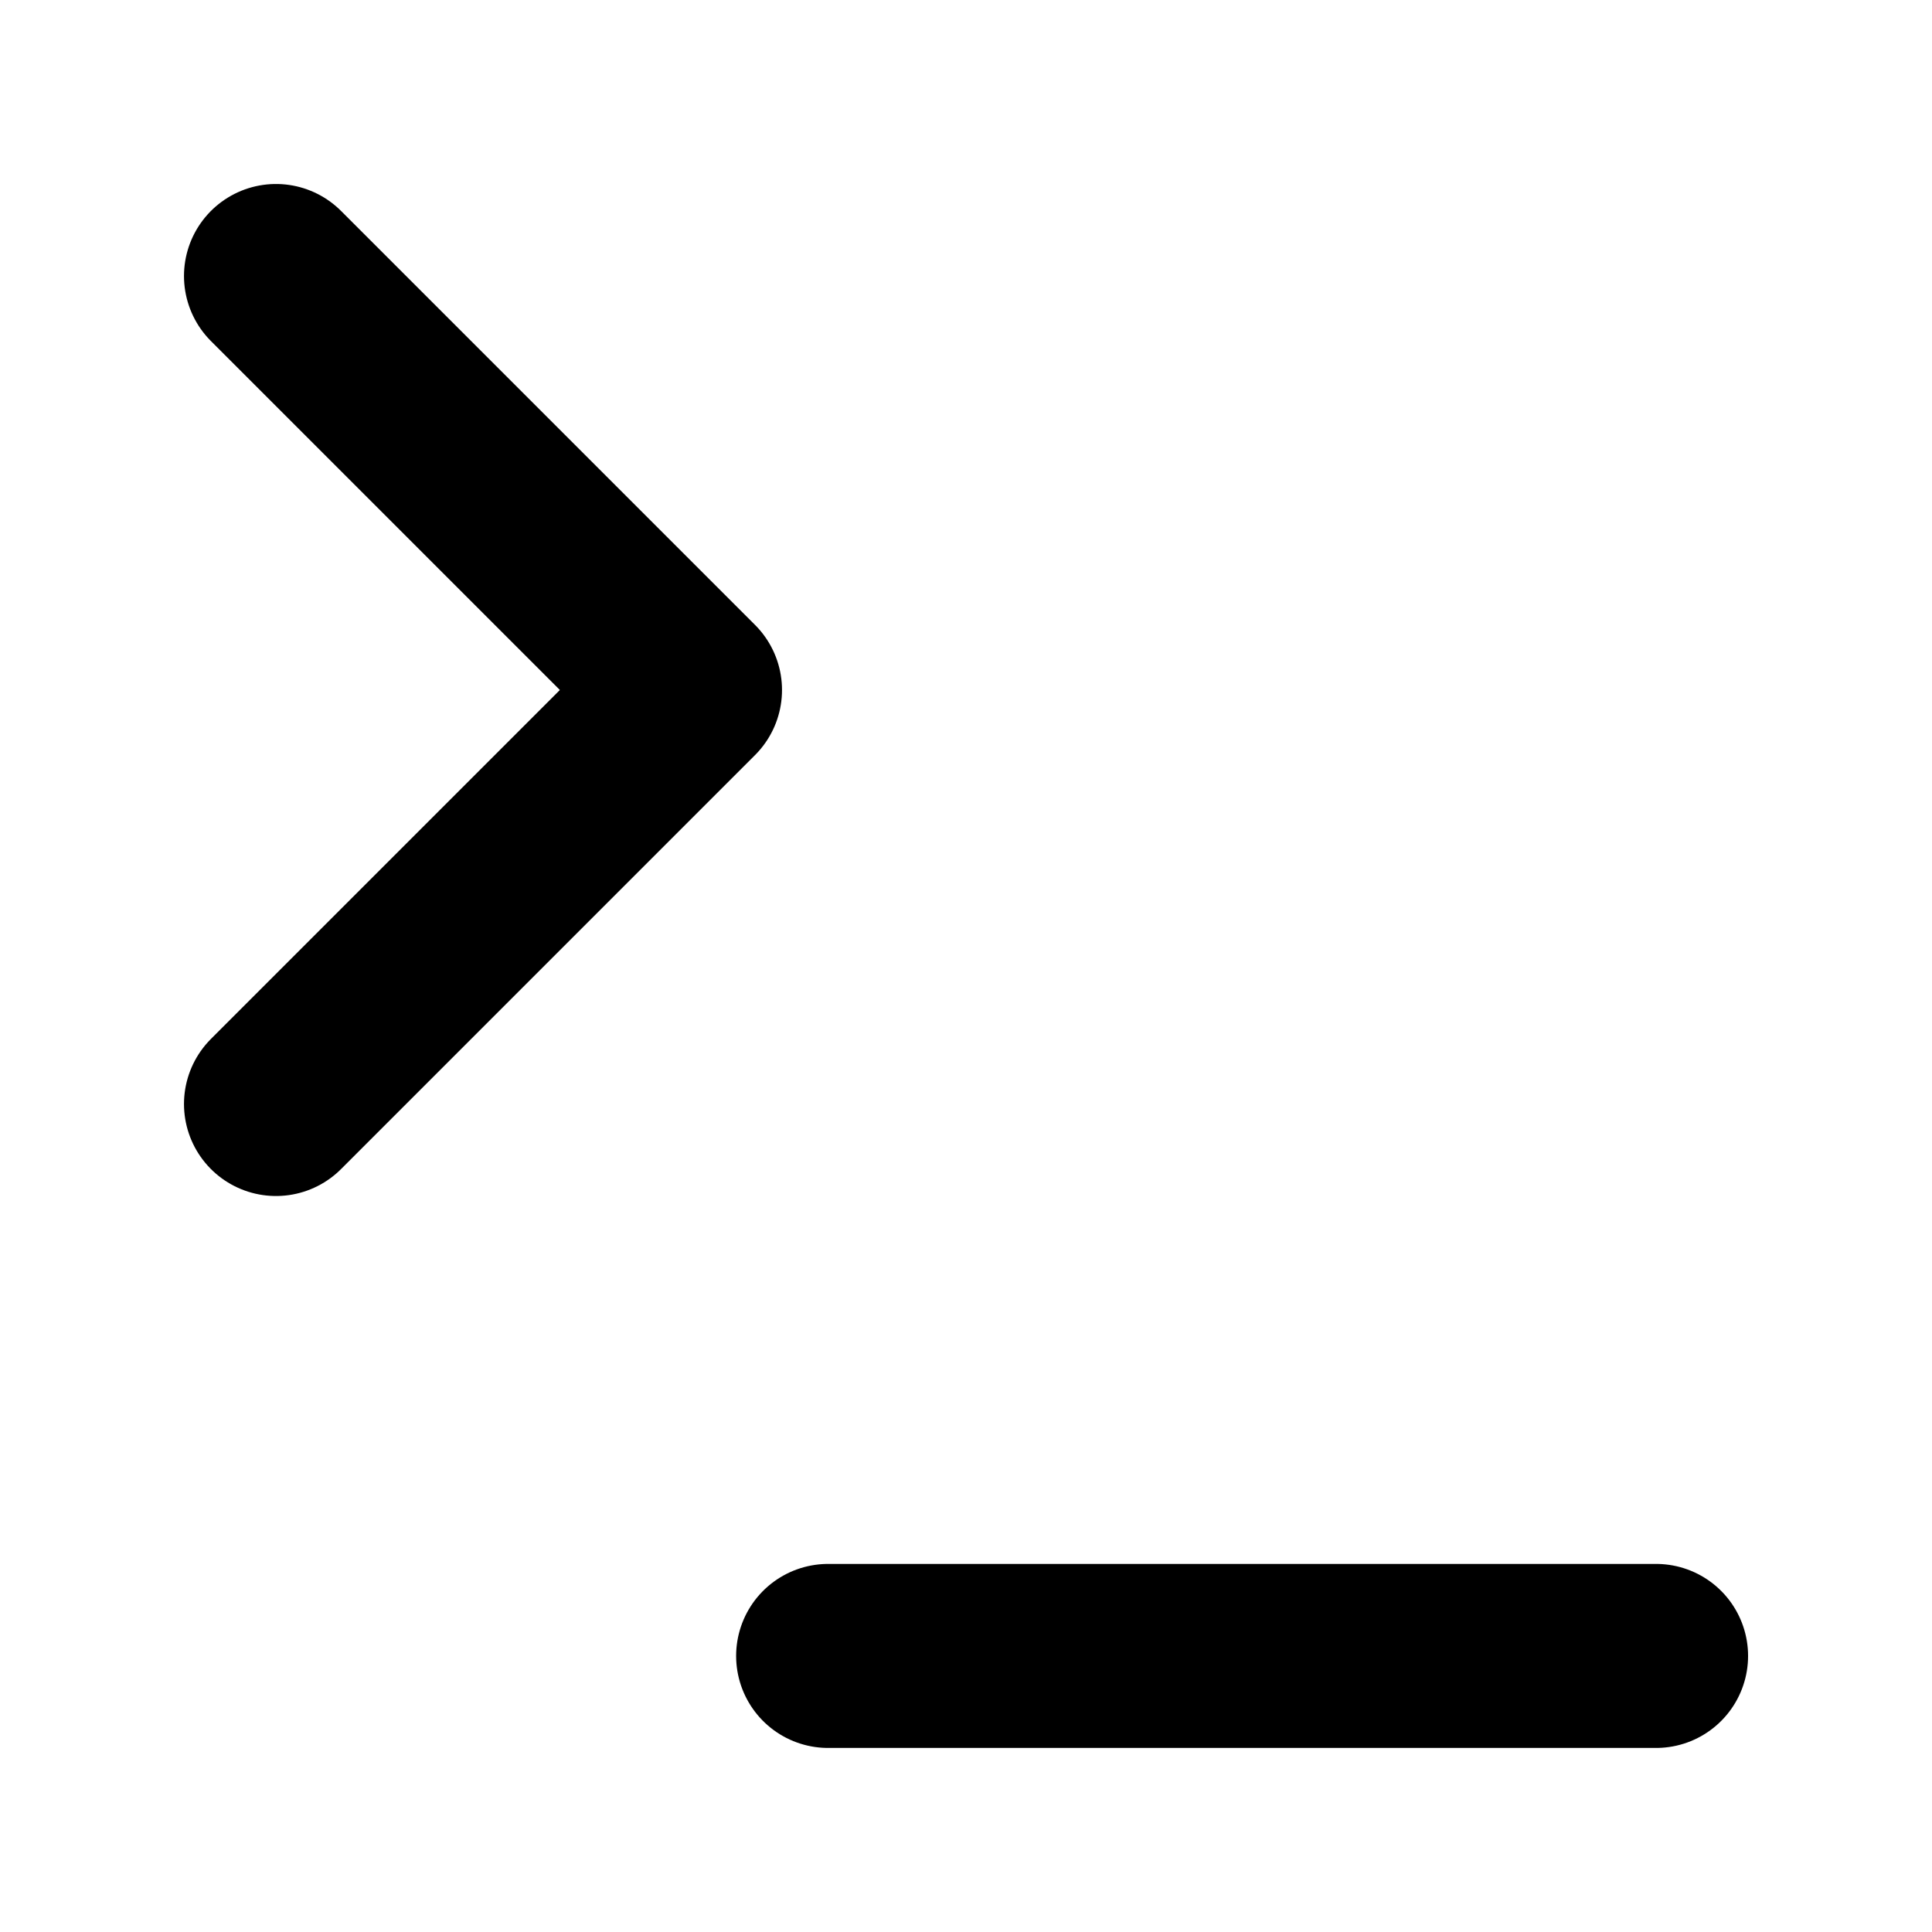 <svg width="28" height="28" viewBox="0 0 28 28" fill="none" xmlns="http://www.w3.org/2000/svg">
<path d="M4 16L10 10L4 4" stroke="#0969DA" style="stroke:#0969DA;stroke:color(display-p3 0.035 0.412 0.855);stroke-opacity:1;" stroke-width="2.667" stroke-linecap="round" stroke-linejoin="round"/>
<path d="M12.002 23.999H24.001" stroke="#0969DA" style="stroke:#0969DA;stroke:color(display-p3 0.035 0.412 0.855);stroke-opacity:1;" stroke-width="2.667" stroke-linecap="round" stroke-linejoin="round"/>
</svg>

